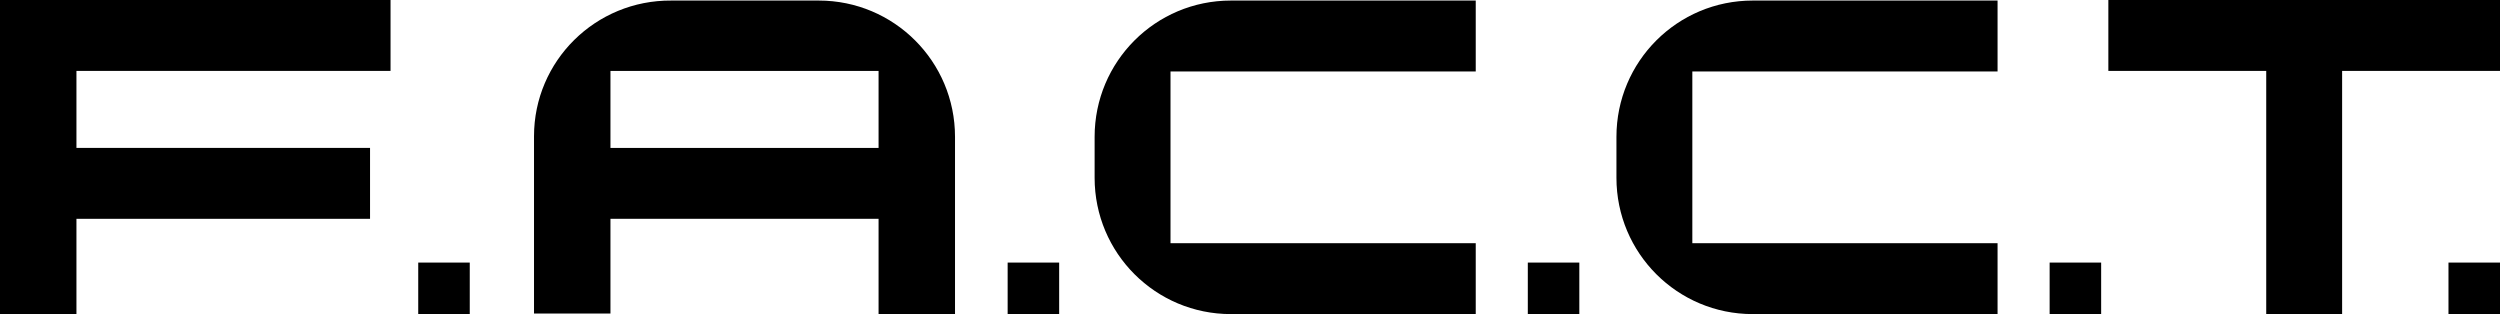 <?xml version="1.0" encoding="UTF-8"?> <svg xmlns="http://www.w3.org/2000/svg" xmlns:xlink="http://www.w3.org/1999/xlink" version="1.1" id="Layer_1" x="0px" y="0px" viewBox="0 0 451.3 56.7" style="enable-background:new 0 0 451.3 56.7;" xml:space="preserve"> <g> <polygon points="0,0 0,56.7 13.8,56.7 13.8,39.5 66.8,39.5 66.8,26.7 13.8,26.7 13.8,12.8 70.5,12.8 70.5,0 "></polygon> <rect x="75.5" y="47.4" width="9.3" height="9.3"></rect> <rect x="181.9" y="47.4" width="9.3" height="9.3"></rect> <rect x="275.8" y="47.4" width="9.3" height="9.3"></rect> <polygon points="422.8,0 422.8,0 409.1,0 409.1,0 380.6,0 380.6,12.8 409.1,12.8 409.1,56.7 422.8,56.7 422.8,12.8 451.3,12.8 451.3,0 "></polygon> <rect x="442" y="47.4" width="9.3" height="9.3"></rect> <rect x="370" y="47.4" width="9.3" height="9.3"></rect> <path d="M96.4,24.6v32h13.8V39.5h48.4v17.2h13.8v-32c0-13.6-11-24.6-24.6-24.6h-26.6C107.5,0,96.4,11,96.4,24.6z M110.2,26.7V12.8 h48.4v13.9H110.2z"></path> <path d="M211.3,12.8v31.1h55.1v12.8h-44.2c-13.6,0-24.6-11-24.6-24.6v-7.4c0-13.6,11-24.6,24.6-24.6l44.2,0v12.8H211.3z"></path> <path d="M305.5,12.8v31.1h55.1v12.8h-44.2c-13.6,0-24.6-11-24.6-24.6v-7.4c0-13.6,11-24.6,24.6-24.6l44.2,0v12.8H305.5z"></path> </g> </svg> 